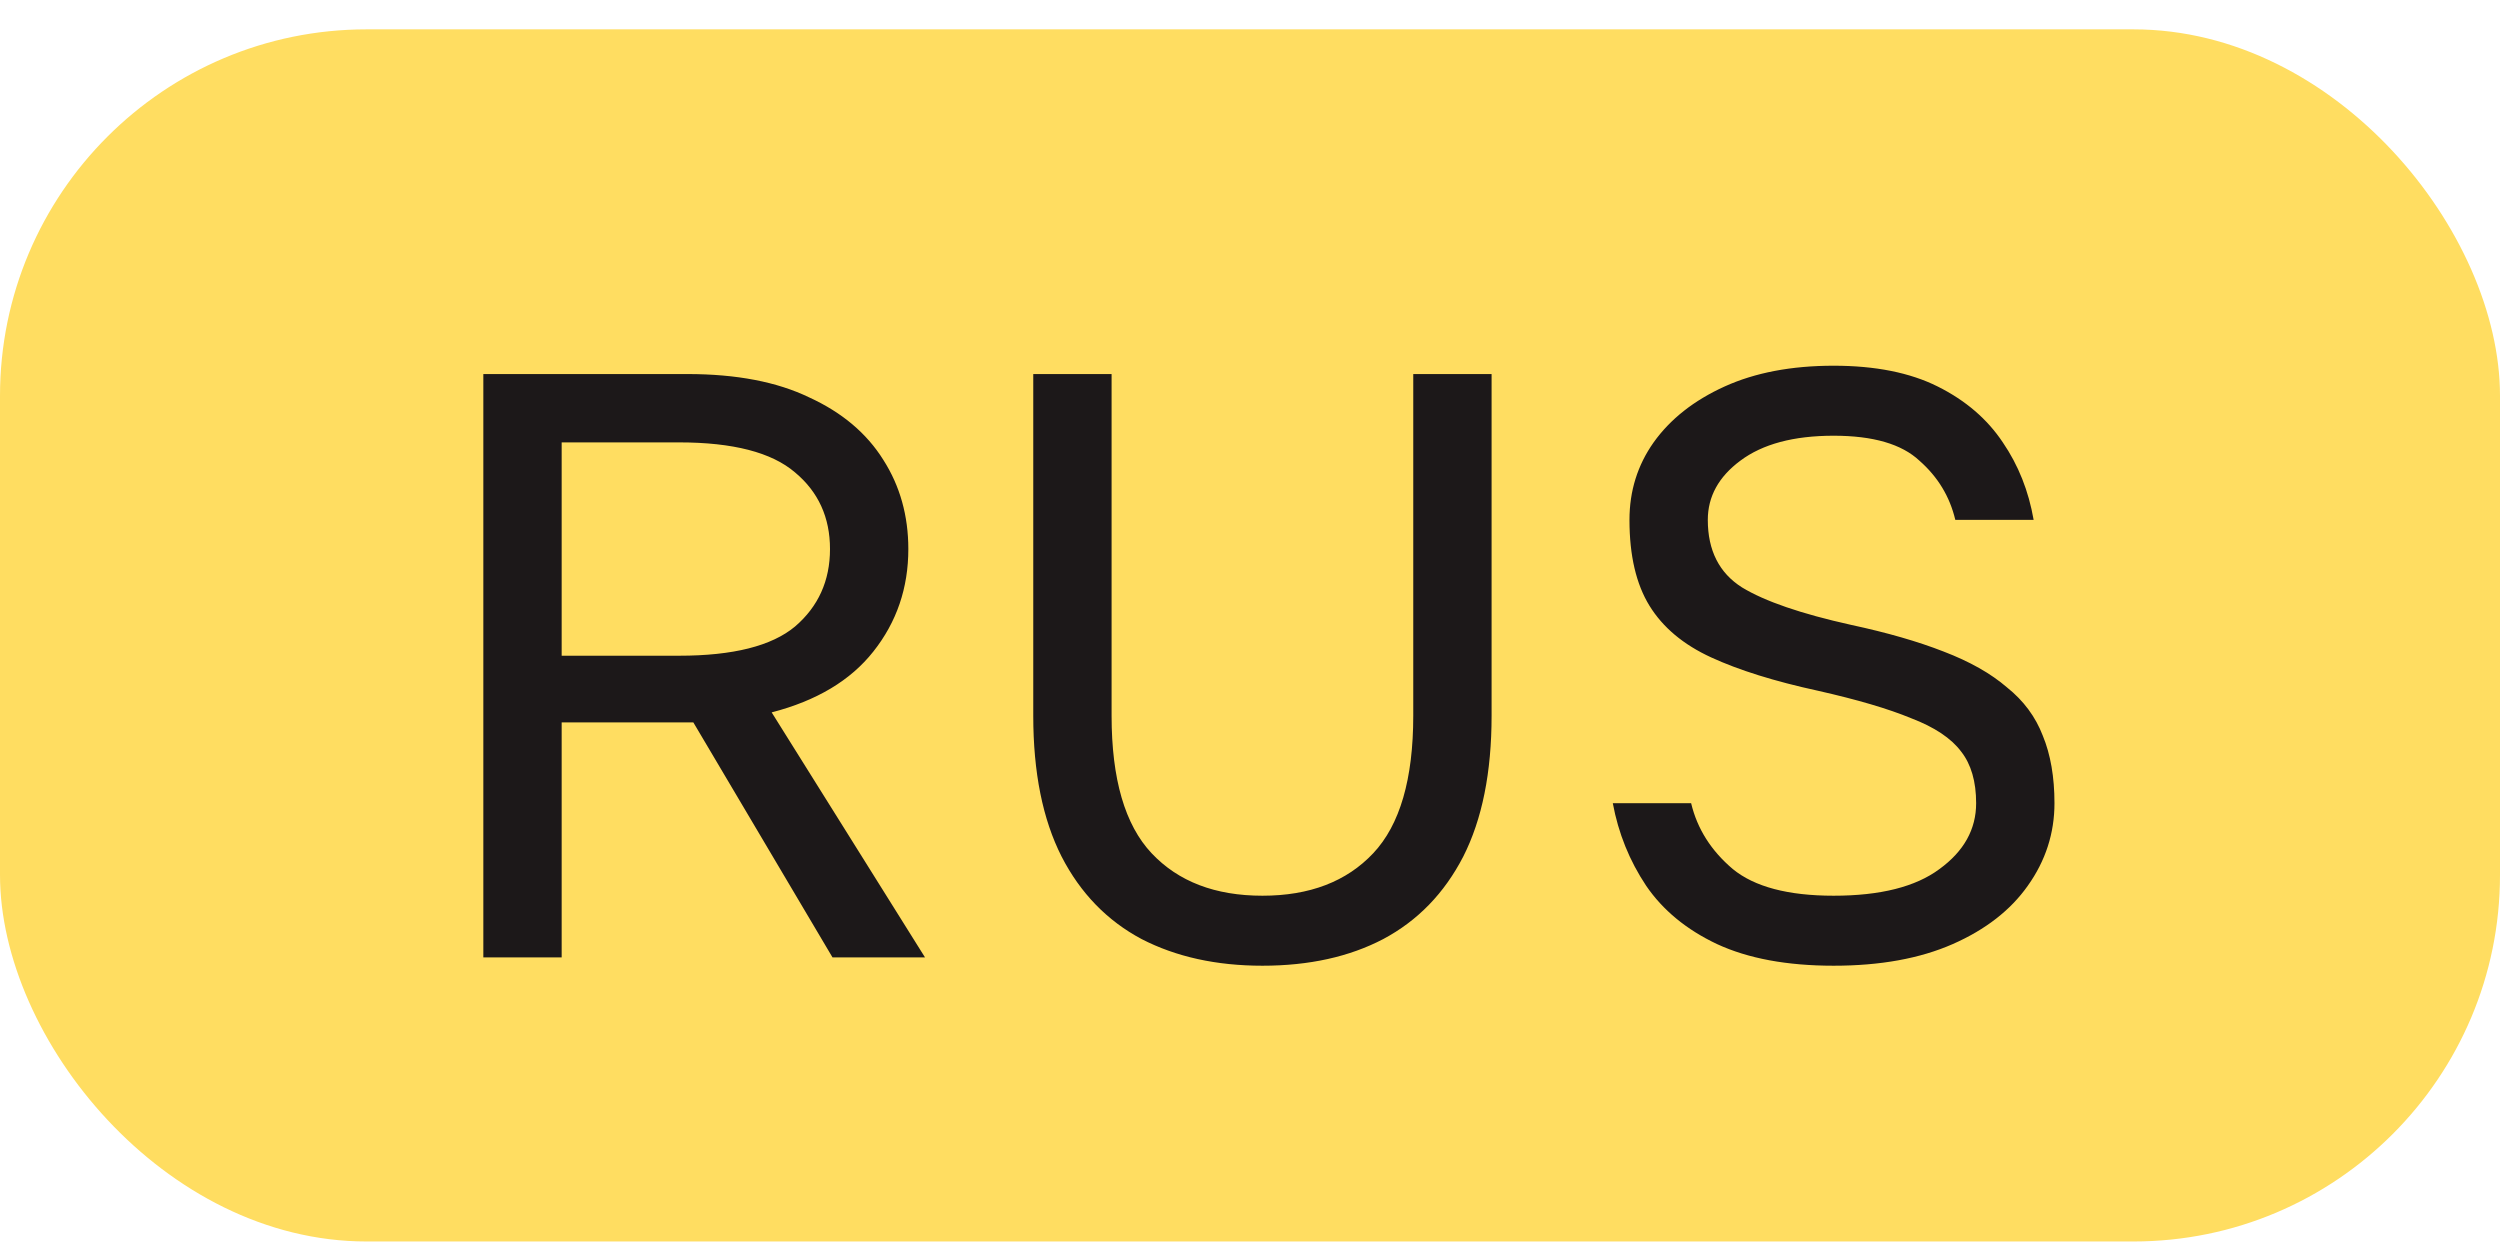 <?xml version="1.0" encoding="UTF-8"?> <svg xmlns="http://www.w3.org/2000/svg" width="66" height="33" viewBox="0 0 66 33" fill="none"> <rect y="0.775" width="66" height="32" rx="9.677" fill="#FFDD61"></rect> <path d="M12.76 25.275V9.875H18.15C19.44 9.875 20.511 10.08 21.362 10.491C22.227 10.887 22.88 11.437 23.32 12.141C23.76 12.83 23.98 13.615 23.98 14.495C23.98 15.522 23.672 16.424 23.056 17.201C22.454 17.964 21.56 18.499 20.372 18.807L24.42 25.275H21.978L18.304 19.071H14.828V25.275H12.76ZM14.828 17.311H17.93C19.352 17.311 20.372 17.054 20.988 16.541C21.604 16.013 21.912 15.331 21.912 14.495C21.912 13.659 21.604 12.984 20.988 12.471C20.372 11.943 19.352 11.679 17.93 11.679H14.828V17.311ZM33.328 25.495C32.111 25.495 31.047 25.26 30.138 24.791C29.229 24.307 28.524 23.581 28.026 22.613C27.527 21.63 27.278 20.391 27.278 18.895V9.875H29.346V18.895C29.346 20.567 29.698 21.777 30.402 22.525C31.106 23.273 32.081 23.647 33.328 23.647C34.575 23.647 35.55 23.273 36.254 22.525C36.958 21.777 37.31 20.567 37.31 18.895V9.875H39.378V18.895C39.378 20.391 39.129 21.63 38.63 22.613C38.131 23.581 37.427 24.307 36.518 24.791C35.623 25.26 34.56 25.495 33.328 25.495ZM48.408 25.495C47.176 25.495 46.15 25.304 45.328 24.923C44.522 24.542 43.898 24.028 43.458 23.383C43.018 22.723 42.725 21.997 42.578 21.205H44.646C44.807 21.88 45.174 22.459 45.746 22.943C46.318 23.412 47.206 23.647 48.408 23.647C49.64 23.647 50.572 23.412 51.202 22.943C51.847 22.474 52.17 21.894 52.17 21.205C52.17 20.633 52.038 20.178 51.774 19.841C51.51 19.489 51.07 19.196 50.454 18.961C49.853 18.712 49.032 18.47 47.99 18.235C46.846 17.986 45.907 17.692 45.174 17.355C44.441 17.018 43.898 16.563 43.546 15.991C43.194 15.419 43.018 14.664 43.018 13.725C43.018 12.962 43.231 12.28 43.656 11.679C44.096 11.063 44.719 10.572 45.526 10.205C46.333 9.838 47.294 9.655 48.408 9.655C49.508 9.655 50.425 9.838 51.158 10.205C51.892 10.572 52.464 11.063 52.874 11.679C53.285 12.28 53.556 12.962 53.688 13.725H51.62C51.474 13.109 51.158 12.588 50.674 12.163C50.205 11.723 49.45 11.503 48.408 11.503C47.352 11.503 46.531 11.723 45.944 12.163C45.372 12.588 45.086 13.109 45.086 13.725C45.086 14.532 45.387 15.126 45.988 15.507C46.59 15.874 47.55 16.204 48.87 16.497C49.824 16.702 50.638 16.937 51.312 17.201C52.002 17.465 52.559 17.78 52.984 18.147C53.424 18.499 53.739 18.924 53.93 19.423C54.136 19.922 54.238 20.516 54.238 21.205C54.238 21.997 54.004 22.723 53.534 23.383C53.08 24.028 52.419 24.542 51.554 24.923C50.689 25.304 49.64 25.495 48.408 25.495Z" fill="#1C1819"></path> </svg> 